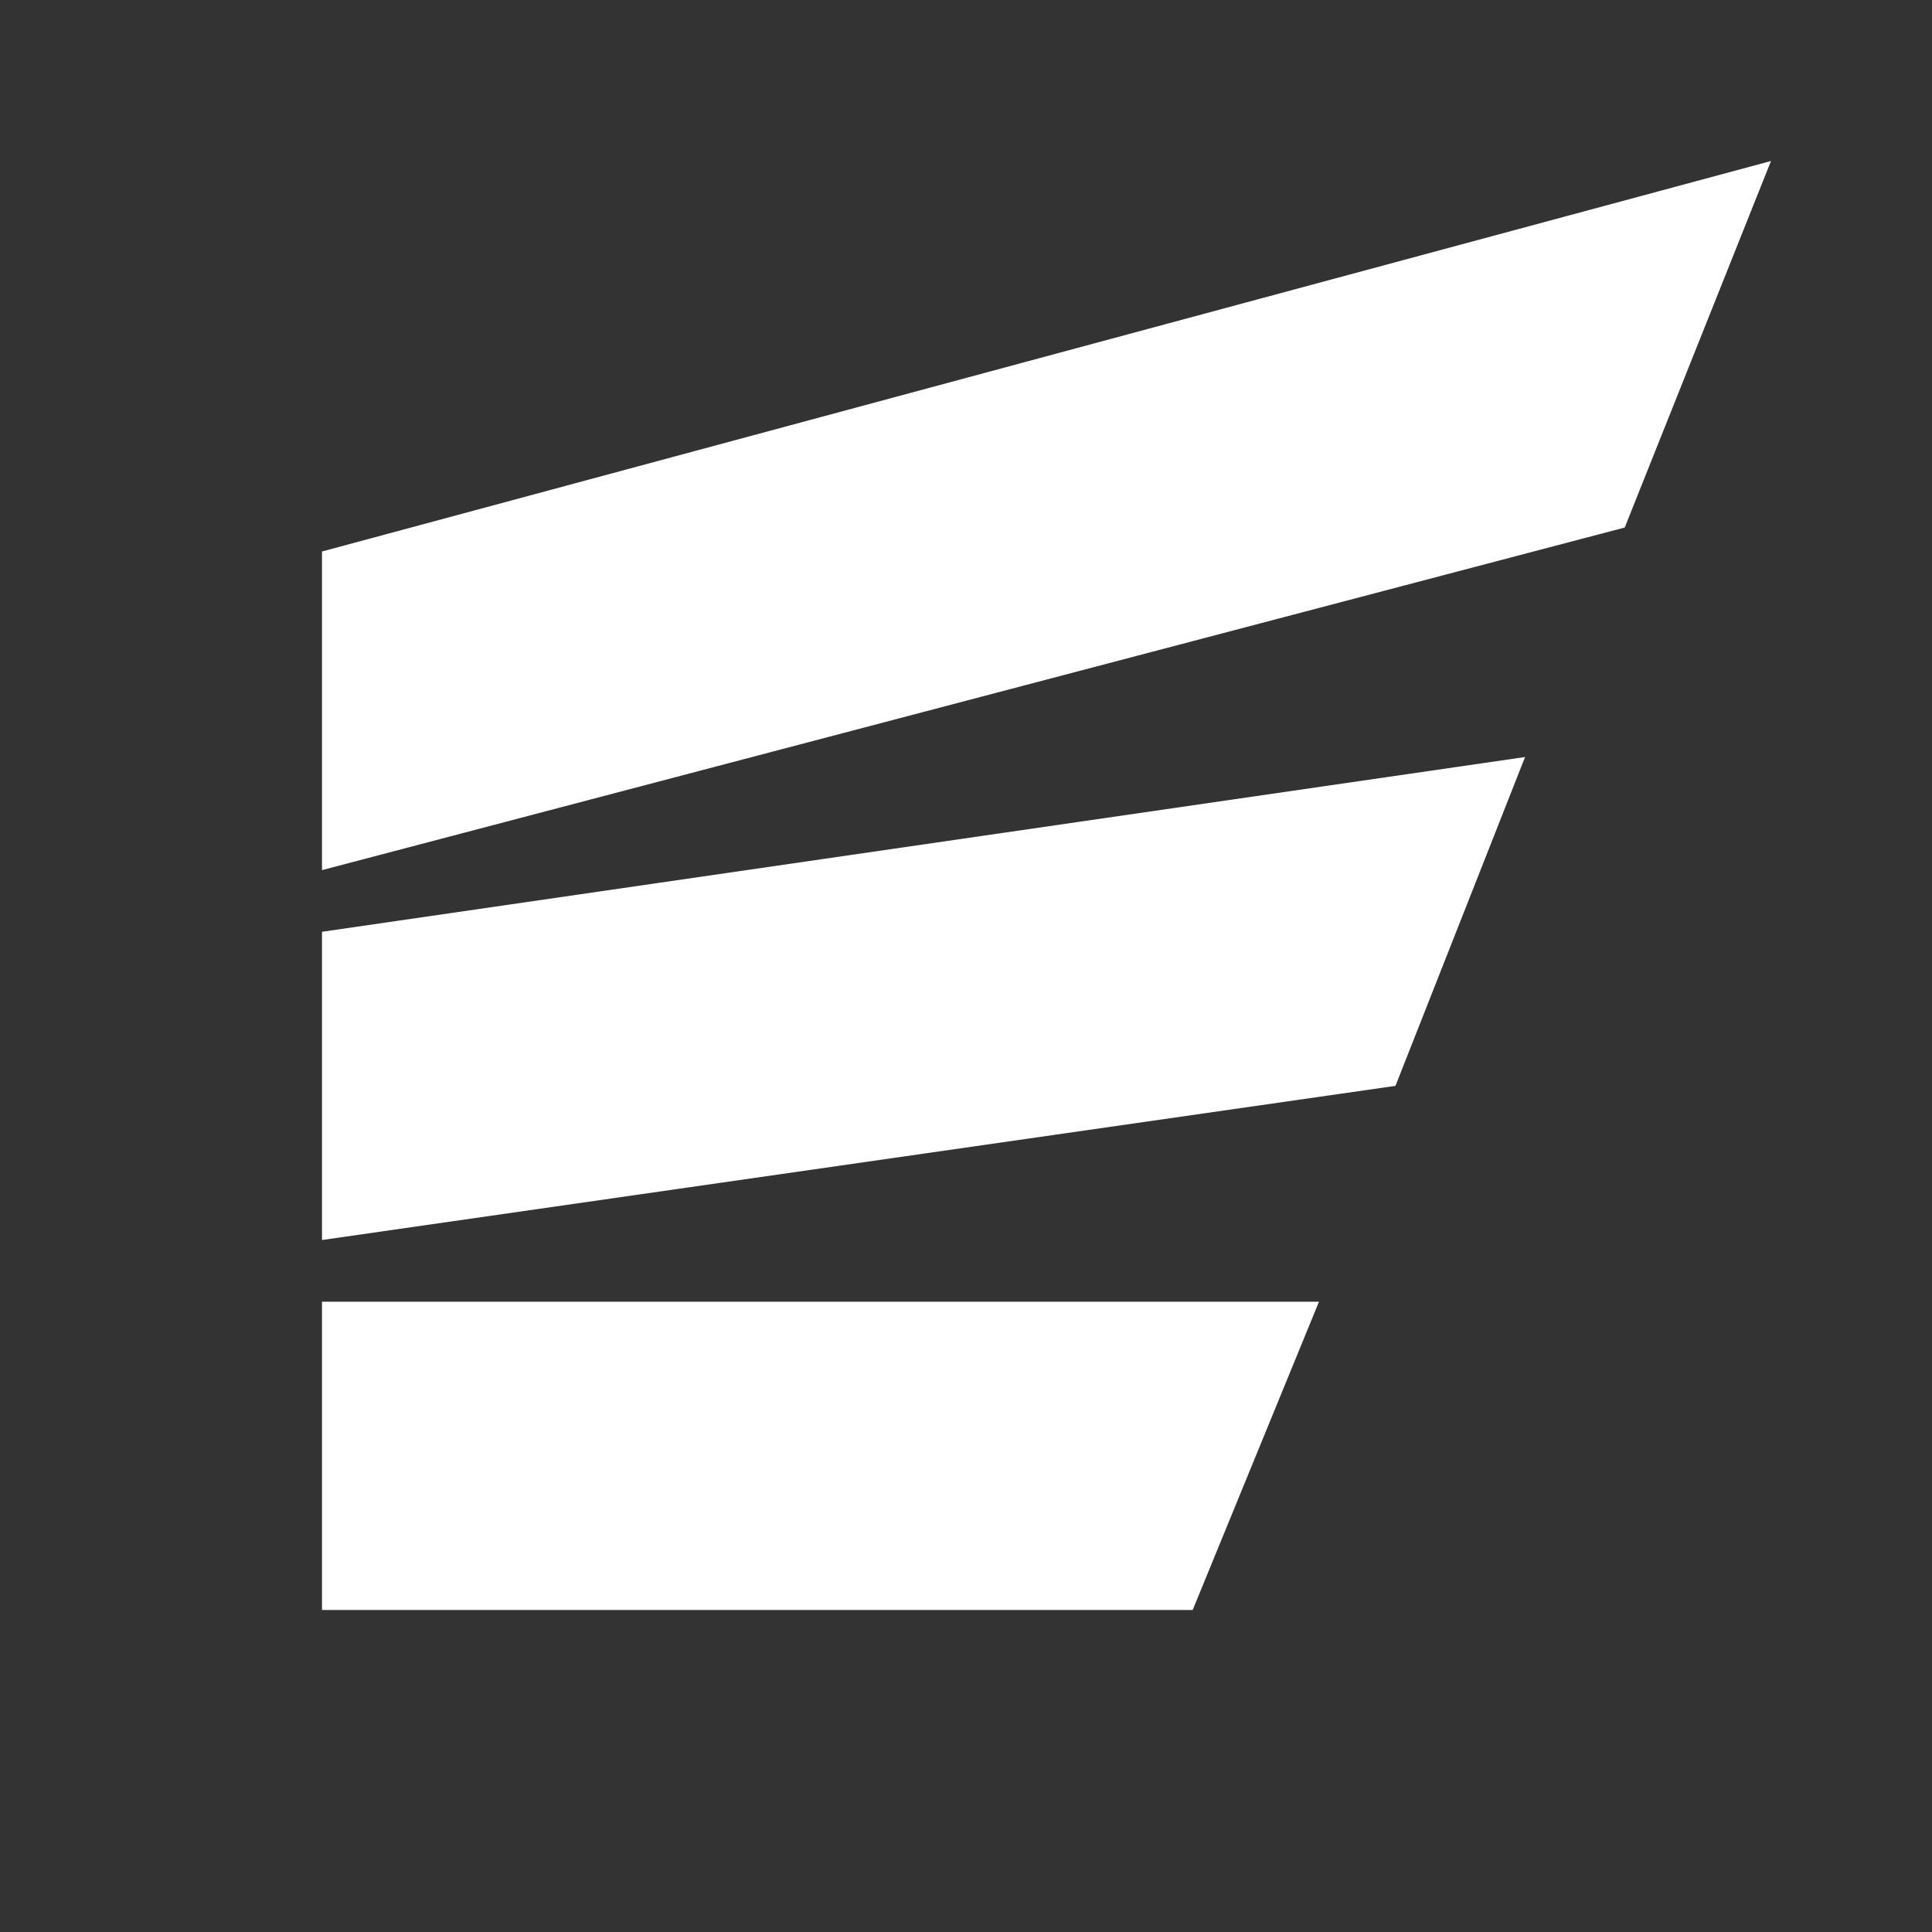 <svg width="24" height="24" viewBox="0 0 24 24" fill="none" xmlns="http://www.w3.org/2000/svg">
<rect x="0" y="0" width="24" height="24" fill="#333333" stroke="none"/>
<path d="M4 20H14.816L16.385 16.17H4V20Z" fill="white"/>
<path d="M4 15.404L17.335 13.489L18.945 9.404L4 11.575V15.404Z" fill="white"/>
<path d="M4 10.809L20.183 6.553L22 2L4 6.851V10.809Z" fill="white"/>
</svg>
